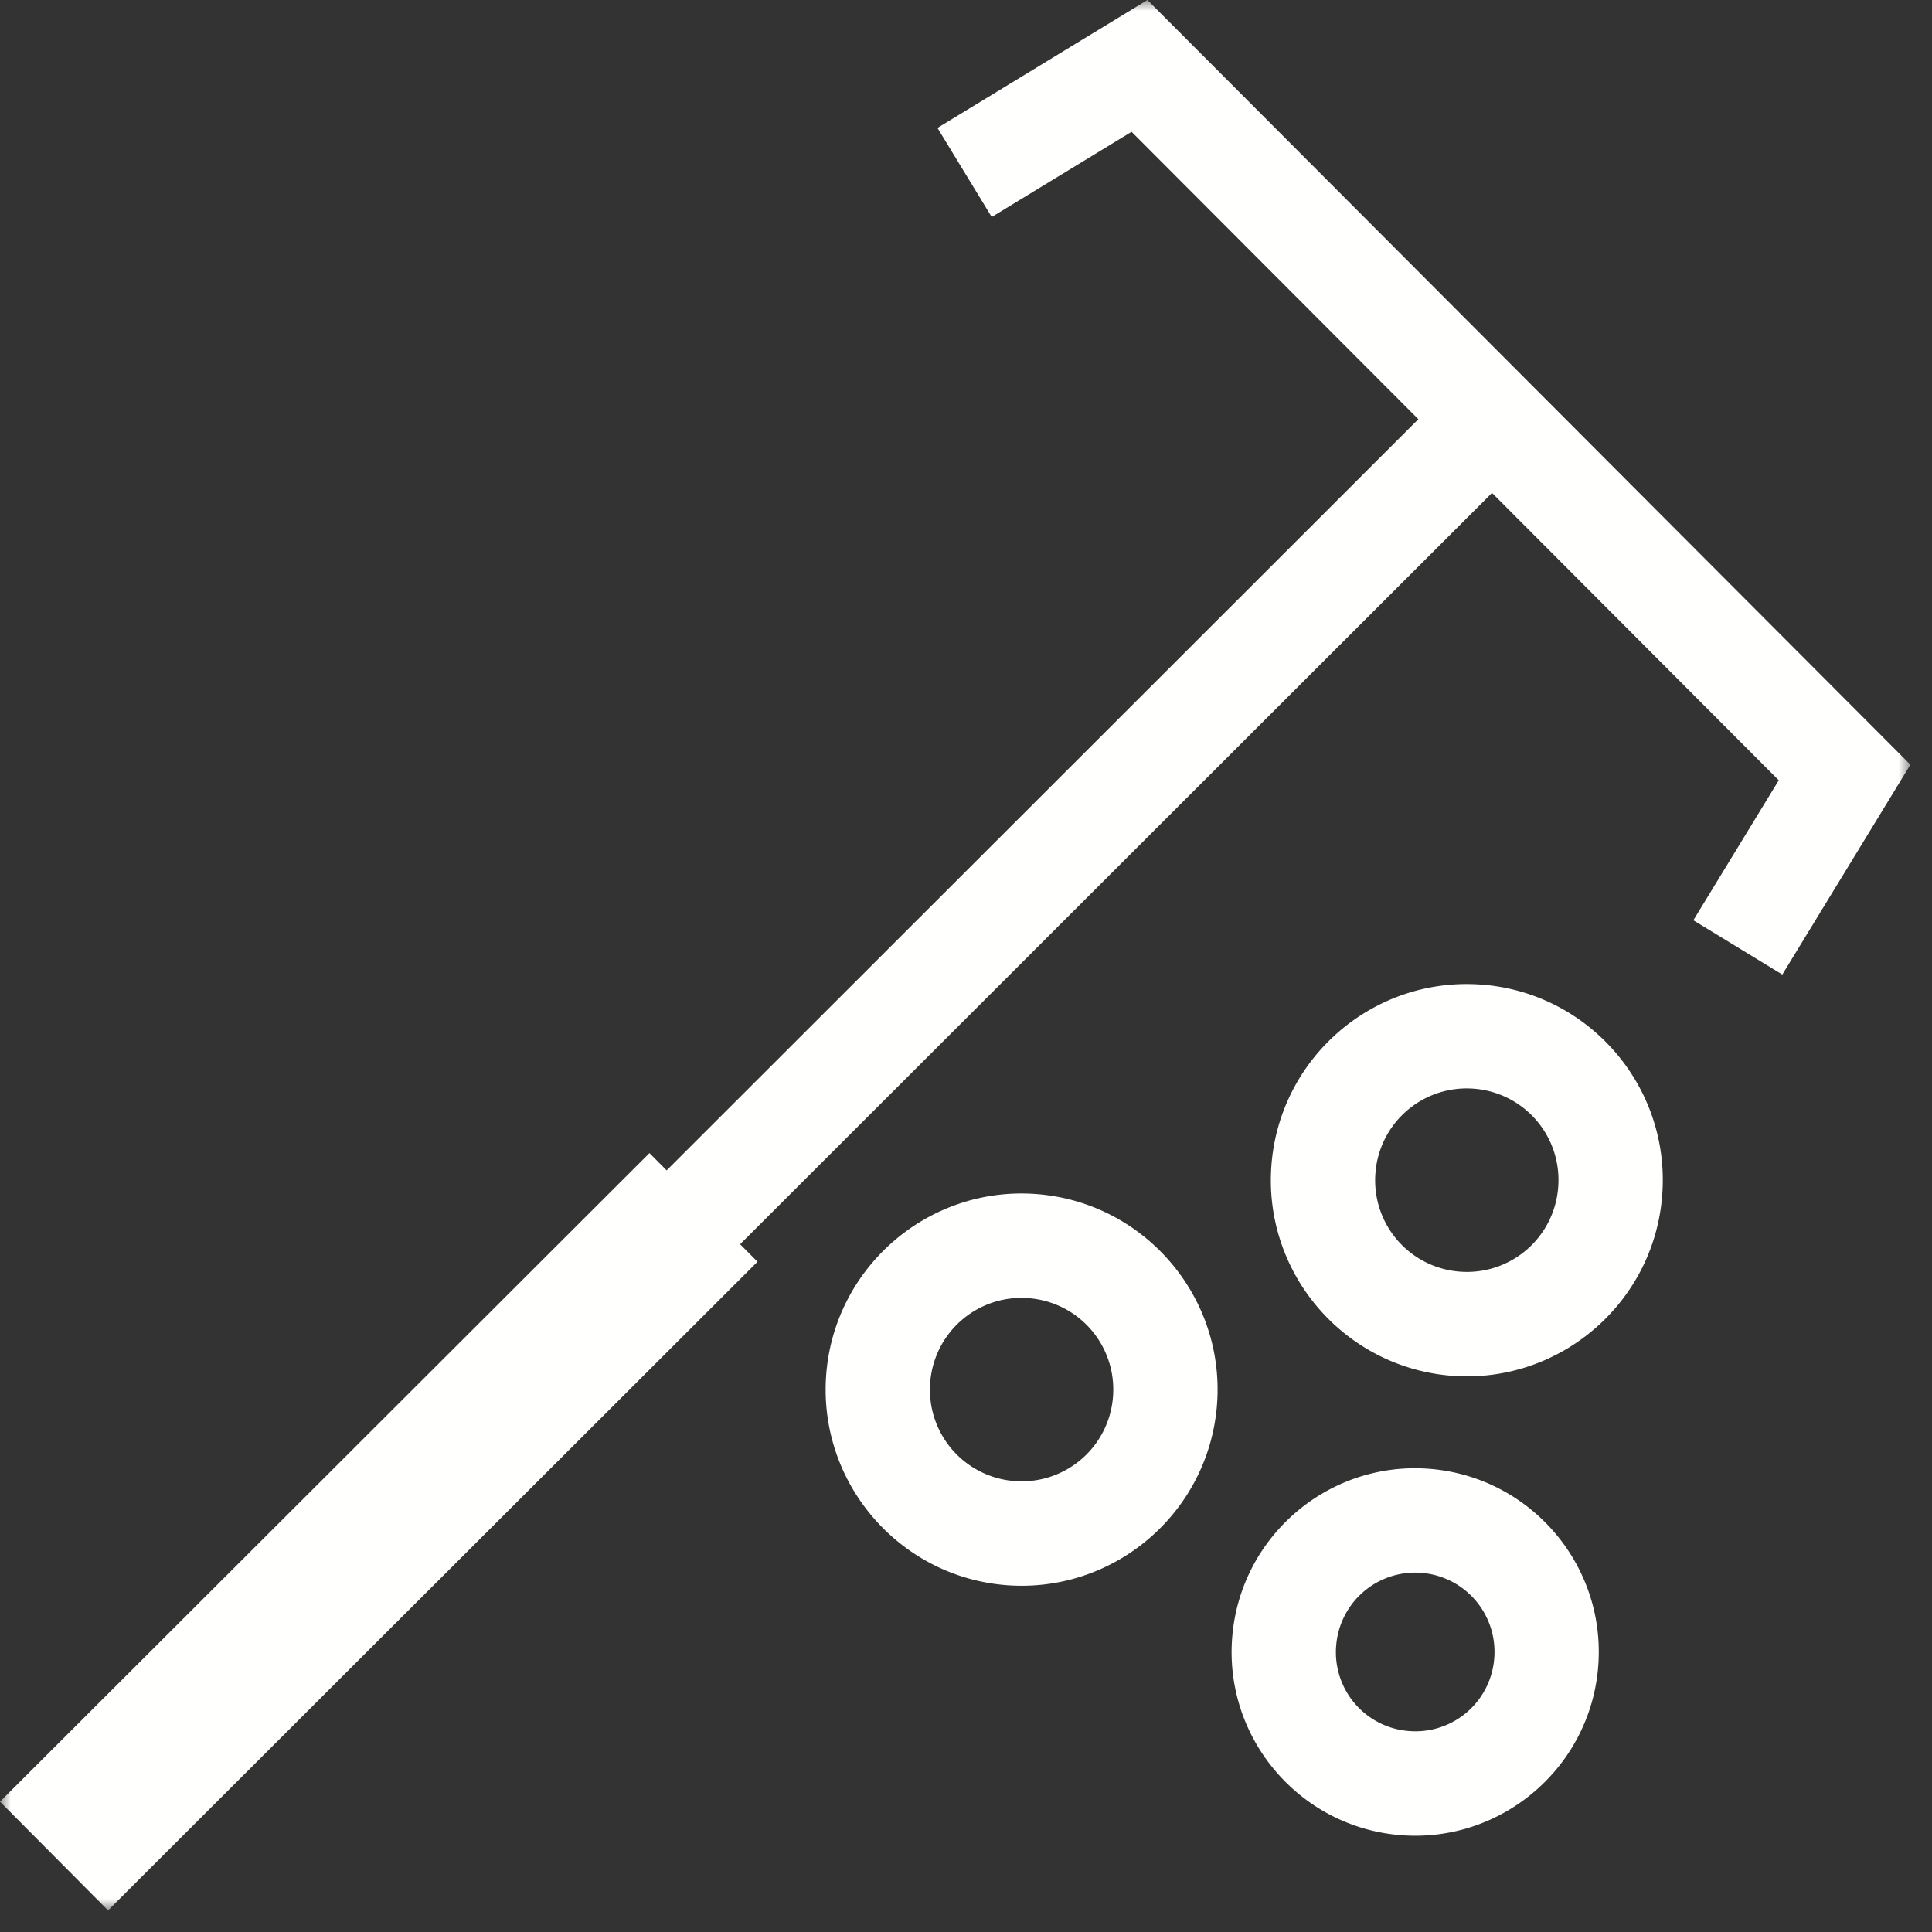 <svg xmlns="http://www.w3.org/2000/svg" xmlns:xlink="http://www.w3.org/1999/xlink" width="86" height="86"><rect width="100%" height="100%" fill="#333333" stroke="none"/><defs><path id="a" d="M0 0h85.04v85.04H0z"/></defs><g fill="none" fill-rule="evenodd"><mask id="b" fill="#fff"><use xlink:href="#a"/></mask><path fill="#FFFFFE" d="M50.37 5.866L63.135 18.66l-33.46 33.438-.765-.77L0 80.198l4.81 4.84 28.91-28.874-.775-.779 33.47-33.444 12.764 12.793-3.802 6.23 3.96 2.417 5.702-9.343L51.076 0 41.73 5.694l2.415 3.965 6.225-3.793zm13.175 59.51c-4.508-.307-8.4 3.113-8.703 7.608-.305 4.5 3.107 8.407 7.602 8.712 4.495.304 8.402-3.11 8.704-7.61.305-4.51-3.11-8.403-7.603-8.71zm-4.07 7.918a3.524 3.524 0 0 1 3.762-3.283 3.526 3.526 0 0 1 3.28 3.766 3.52 3.52 0 0 1-3.763 3.28 3.52 3.52 0 0 1-3.28-3.763zm-5.296-10.85c.324-4.813-3.323-8.973-8.117-9.298-4.799-.325-8.964 3.32-9.29 8.121-.323 4.802 3.316 8.975 8.115 9.3 4.81.323 8.966-3.323 9.292-8.124zm-8.424-4.66a4.075 4.075 0 0 1 3.791 4.351 4.074 4.074 0 0 1-4.35 3.794 4.075 4.075 0 0 1-3.792-4.352 4.073 4.073 0 0 1 4.351-3.794zm20.127-13.96c-4.812-.326-8.965 3.32-9.292 8.122-.324 4.806 3.315 8.971 8.115 9.3 4.8.324 8.97-3.32 9.291-8.124.328-4.815-3.32-8.973-8.114-9.299zm-.31 4.635a4.074 4.074 0 0 1 3.791 4.354 4.072 4.072 0 0 1-4.35 3.794 4.074 4.074 0 0 1-3.79-4.354 4.074 4.074 0 0 1 4.35-3.794z" mask="url(#b)"/></g></svg>